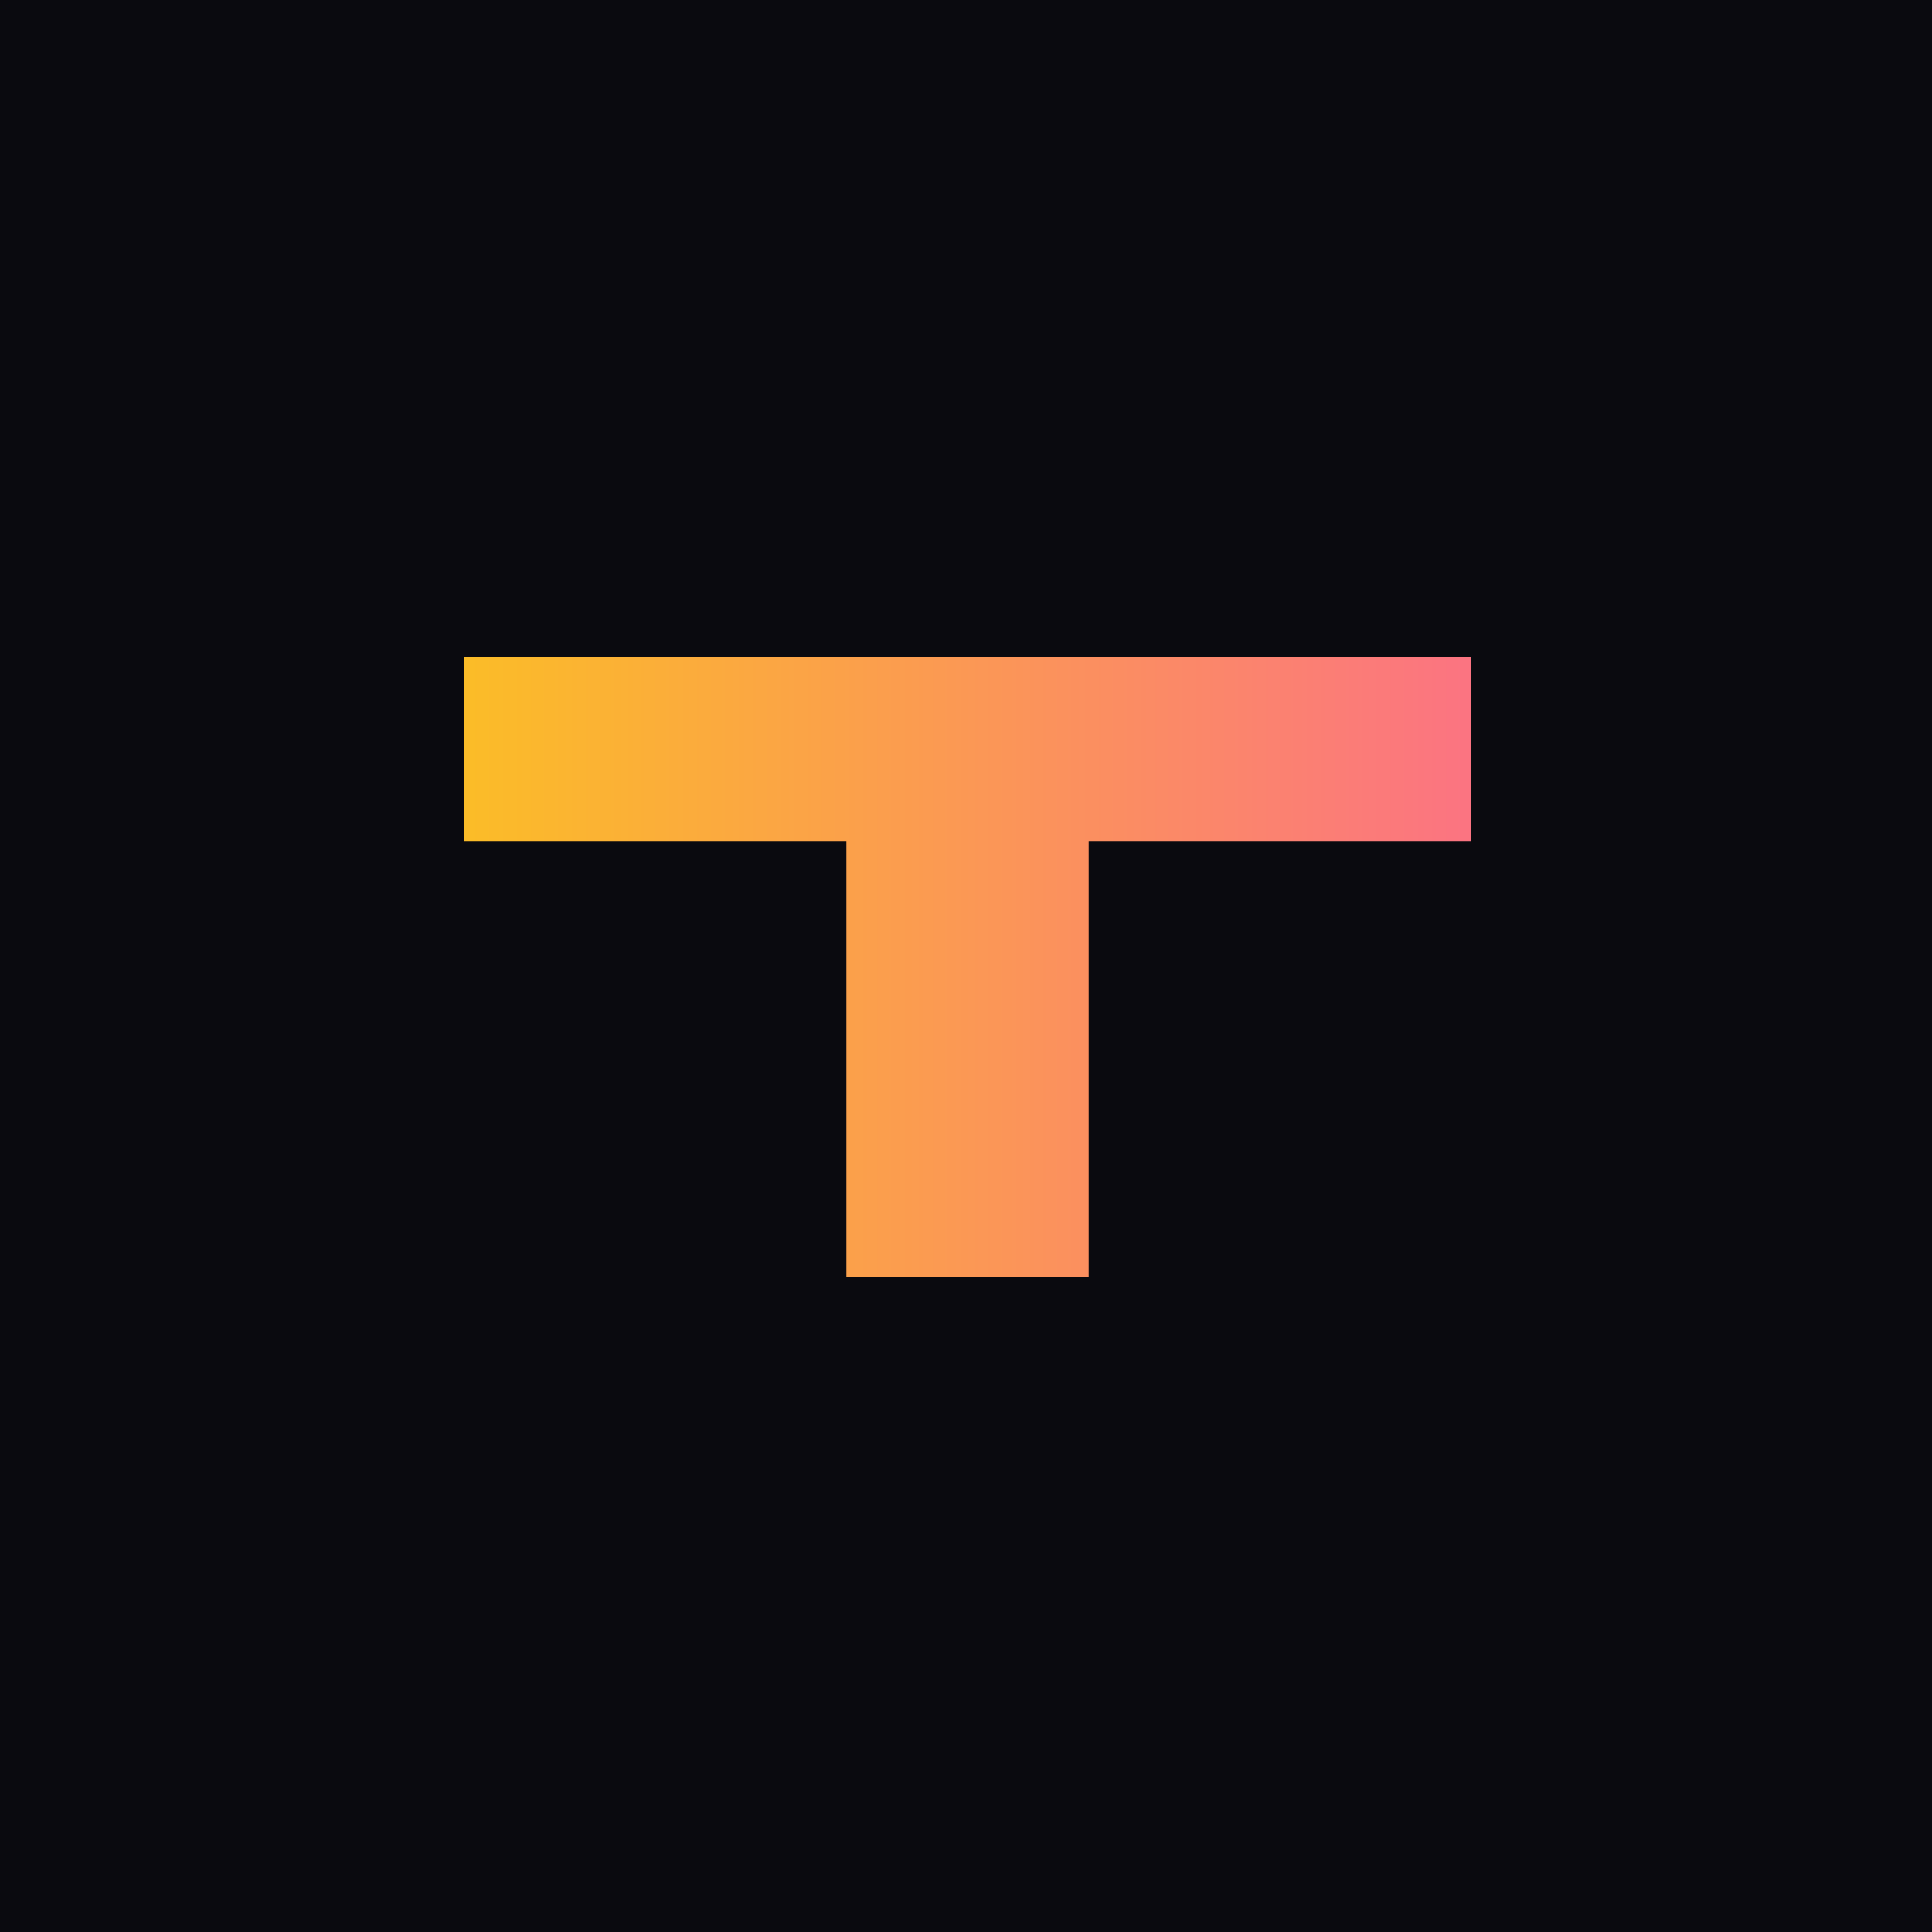 <svg width="50" height="50" viewBox="0 0 50 50" fill="none" xmlns="http://www.w3.org/2000/svg">
<rect width="50" height="50" fill="#0A0A0F"/>
<path d="M12 17H38.08V21.765H12V17ZM21.905 21.439H28.175V33.049H21.905V21.439Z" fill="url(#paint0_linear_138_14)"/>
<defs>
<linearGradient id="paint0_linear_138_14" x1="11.035" y1="25.049" x2="39.035" y2="25.049" gradientUnits="userSpaceOnUse">
<stop stop-color="#FBBF24"/>
<stop offset="1" stop-color="#FB7185"/>
</linearGradient>
</defs>
</svg>
